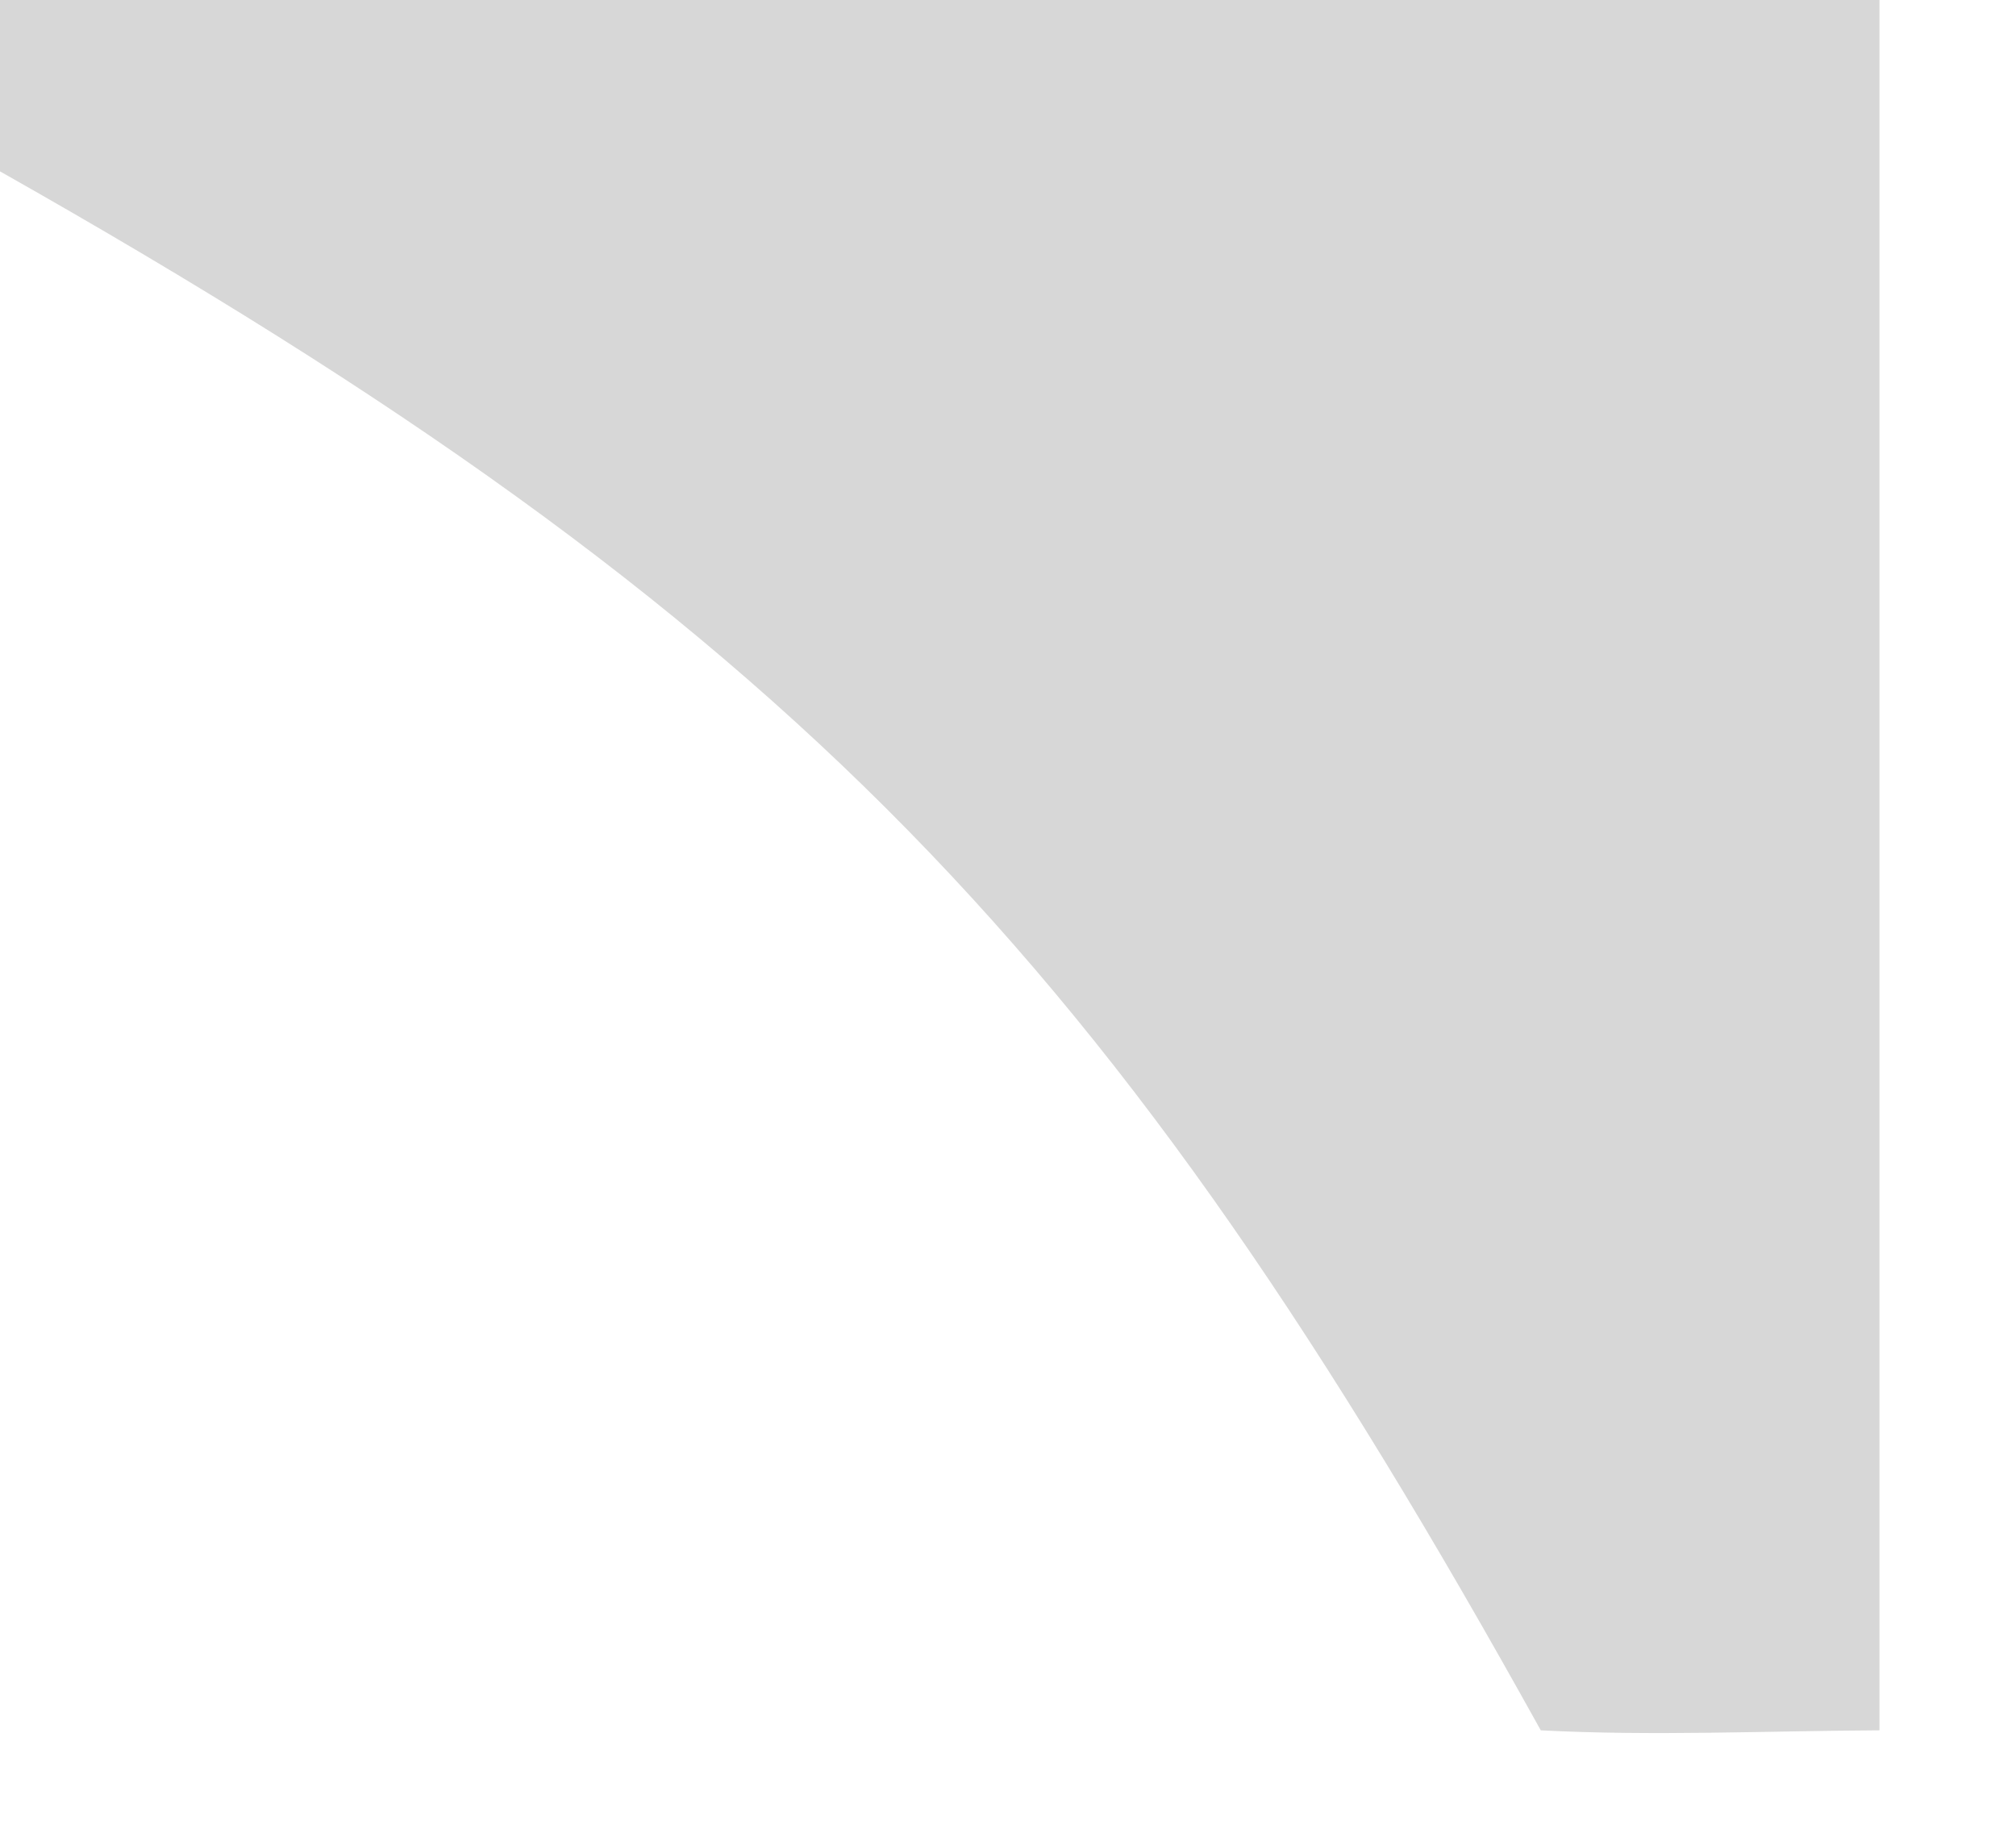 <?xml version="1.0" encoding="utf-8"?>
<svg xmlns="http://www.w3.org/2000/svg" fill="none" height="100%" overflow="visible" preserveAspectRatio="none" style="display: block;" viewBox="0 0 11 10" width="100%">
<g id="Vector" opacity="0.25" style="mix-blend-mode:luminosity">
<path d="M0 0.935V0H10.255V9.441C9.643 9.444 9.018 9.473 8.407 9.441C6.074 5.237 4.334 3.385 0 0.935Z" fill="#60605E"/>
</g>
</svg>